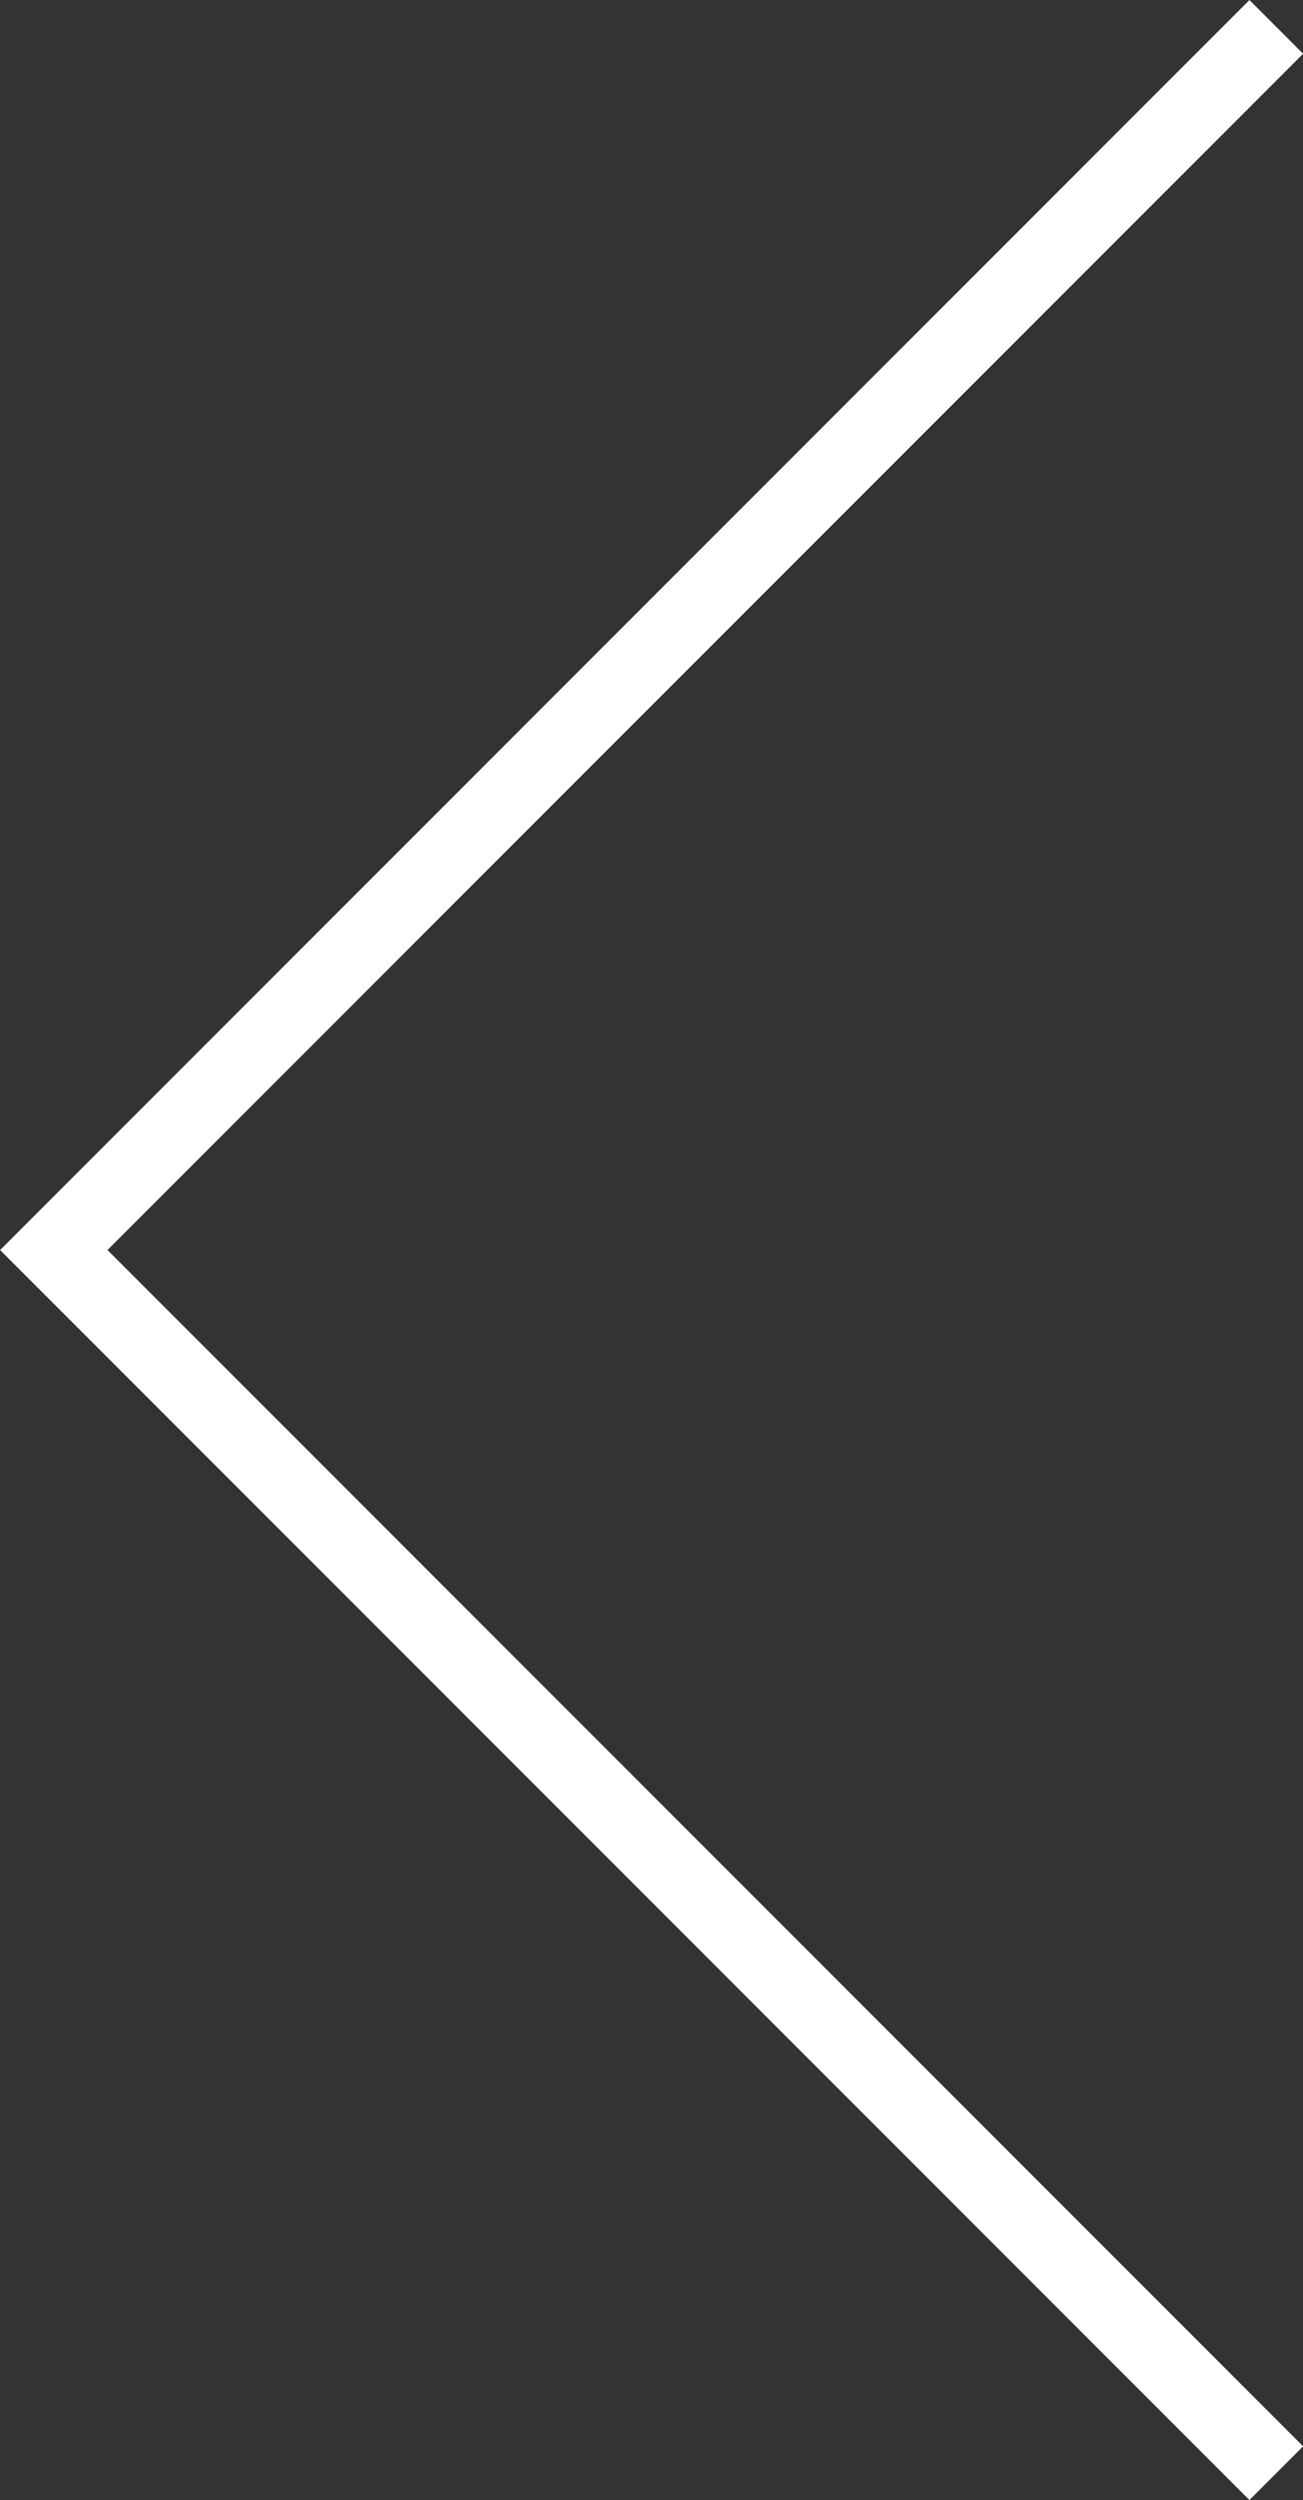 <svg xmlns="http://www.w3.org/2000/svg" width="34.321" height="65.815" viewBox="0 0 34.321 65.815">
  <rect x="0" y="0" width="34.321" height="65.815" fill="#333333" stroke="none"/>
  <path id="パス_22802" data-name="パス 22802" d="M11115.2,5466l32.2,32.2-32.2,32.2" transform="translate(11148.817 5531.108) rotate(180)" fill="none" stroke="#fff" stroke-width="2"/>
</svg>
